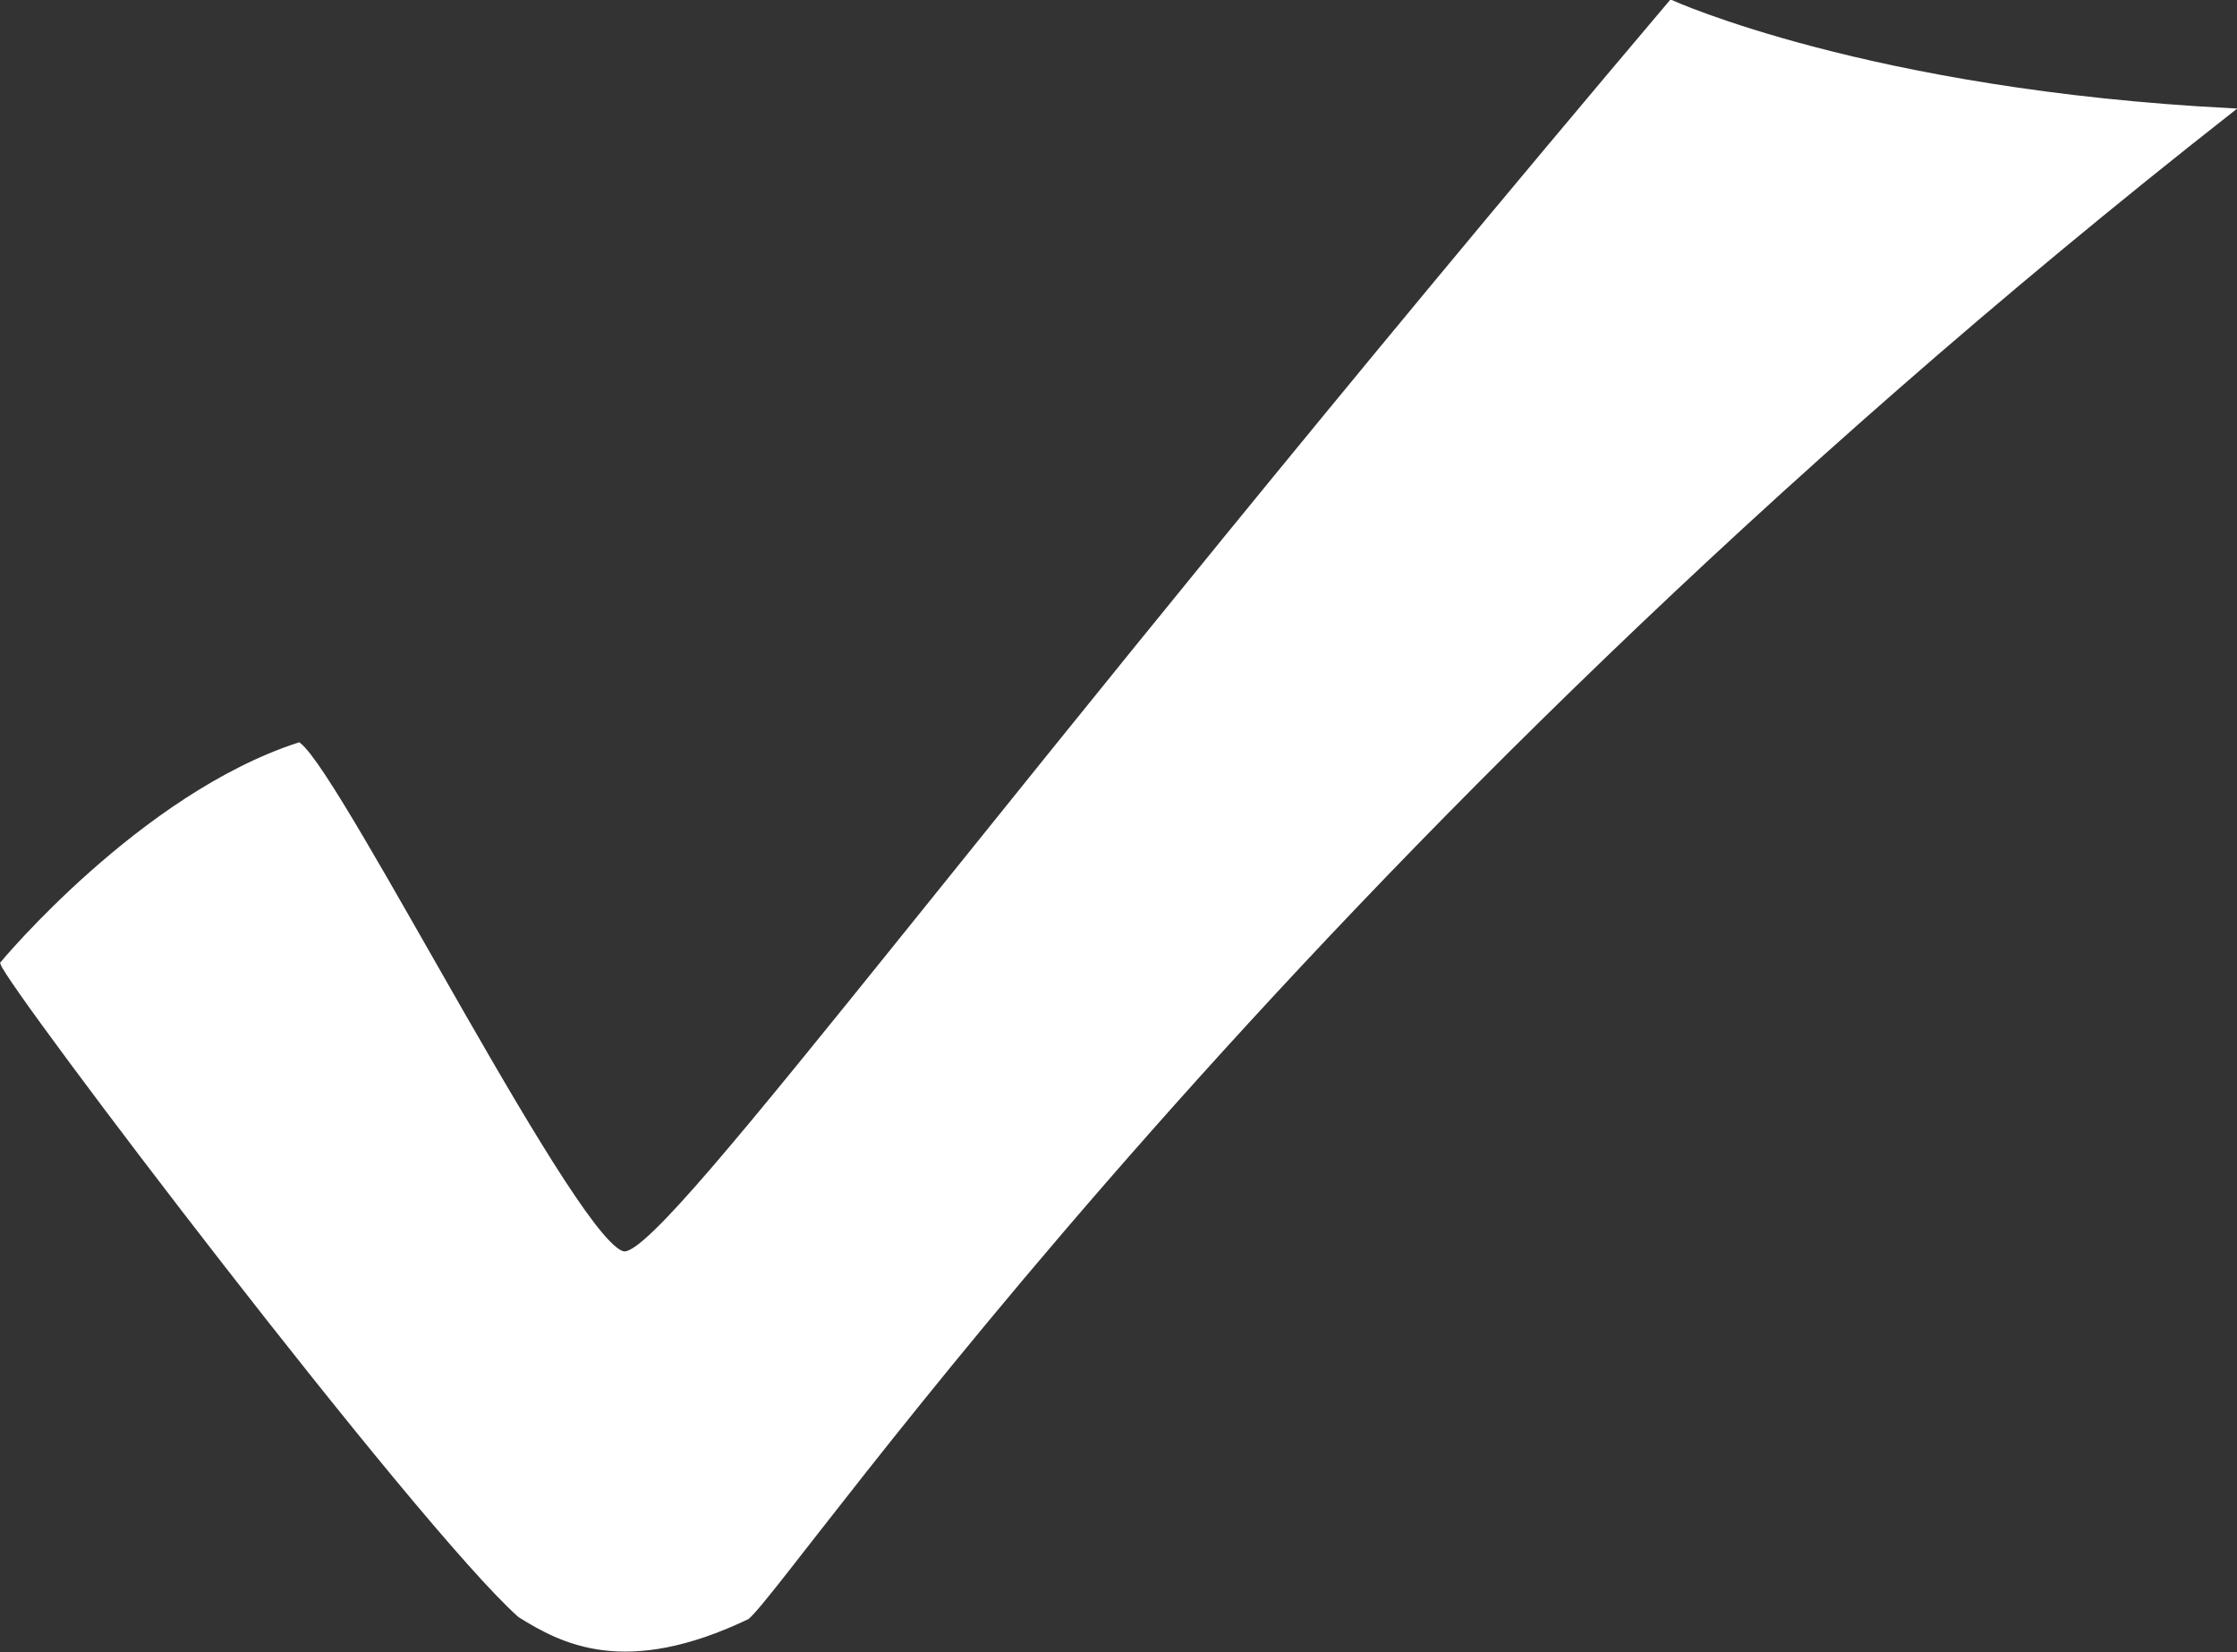 <?xml version="1.0" encoding="utf-8"?>
<!-- Generator: Adobe Illustrator 26.0.2, SVG Export Plug-In . SVG Version: 6.00 Build 0)  -->
<svg version="1.1" id="Layer_1" xmlns="http://www.w3.org/2000/svg" xmlns:xlink="http://www.w3.org/1999/xlink" x="0px" y="0px"
	 viewBox="0 0 448 330.8" style="enable-background:new 0 0 448 330.8;" xml:space="preserve">
<rect x="0" y="0" width="448" height="330.8" fill="#333333" stroke="none"/>
<style type="text/css">
	.st0{fill-rule:evenodd;clip-rule:evenodd;fill:#FFFFFF;stroke:#FFFFFF;stroke-width:0.8;stroke-miterlimit:3.2;}
</style>
<g transform="translate(-67.841 -348.02)">
	<path class="st0" d="M68.3,540.9c0,0,27.9-33.6,59.4-43.8c8.5,6.4,56.9,103,65.4,101.9c9.6-1.1,72.8-89.1,209.4-250.6
		c0,0,39.5,18,112.3,21.7C324.5,519.4,226.1,664.9,217.5,671.9c-24.5,11.7-37.1,4.9-45.6-0.4C151.6,653.4,69.4,545.2,68.3,540.9
		L68.3,540.9z"/>
</g>
</svg>
